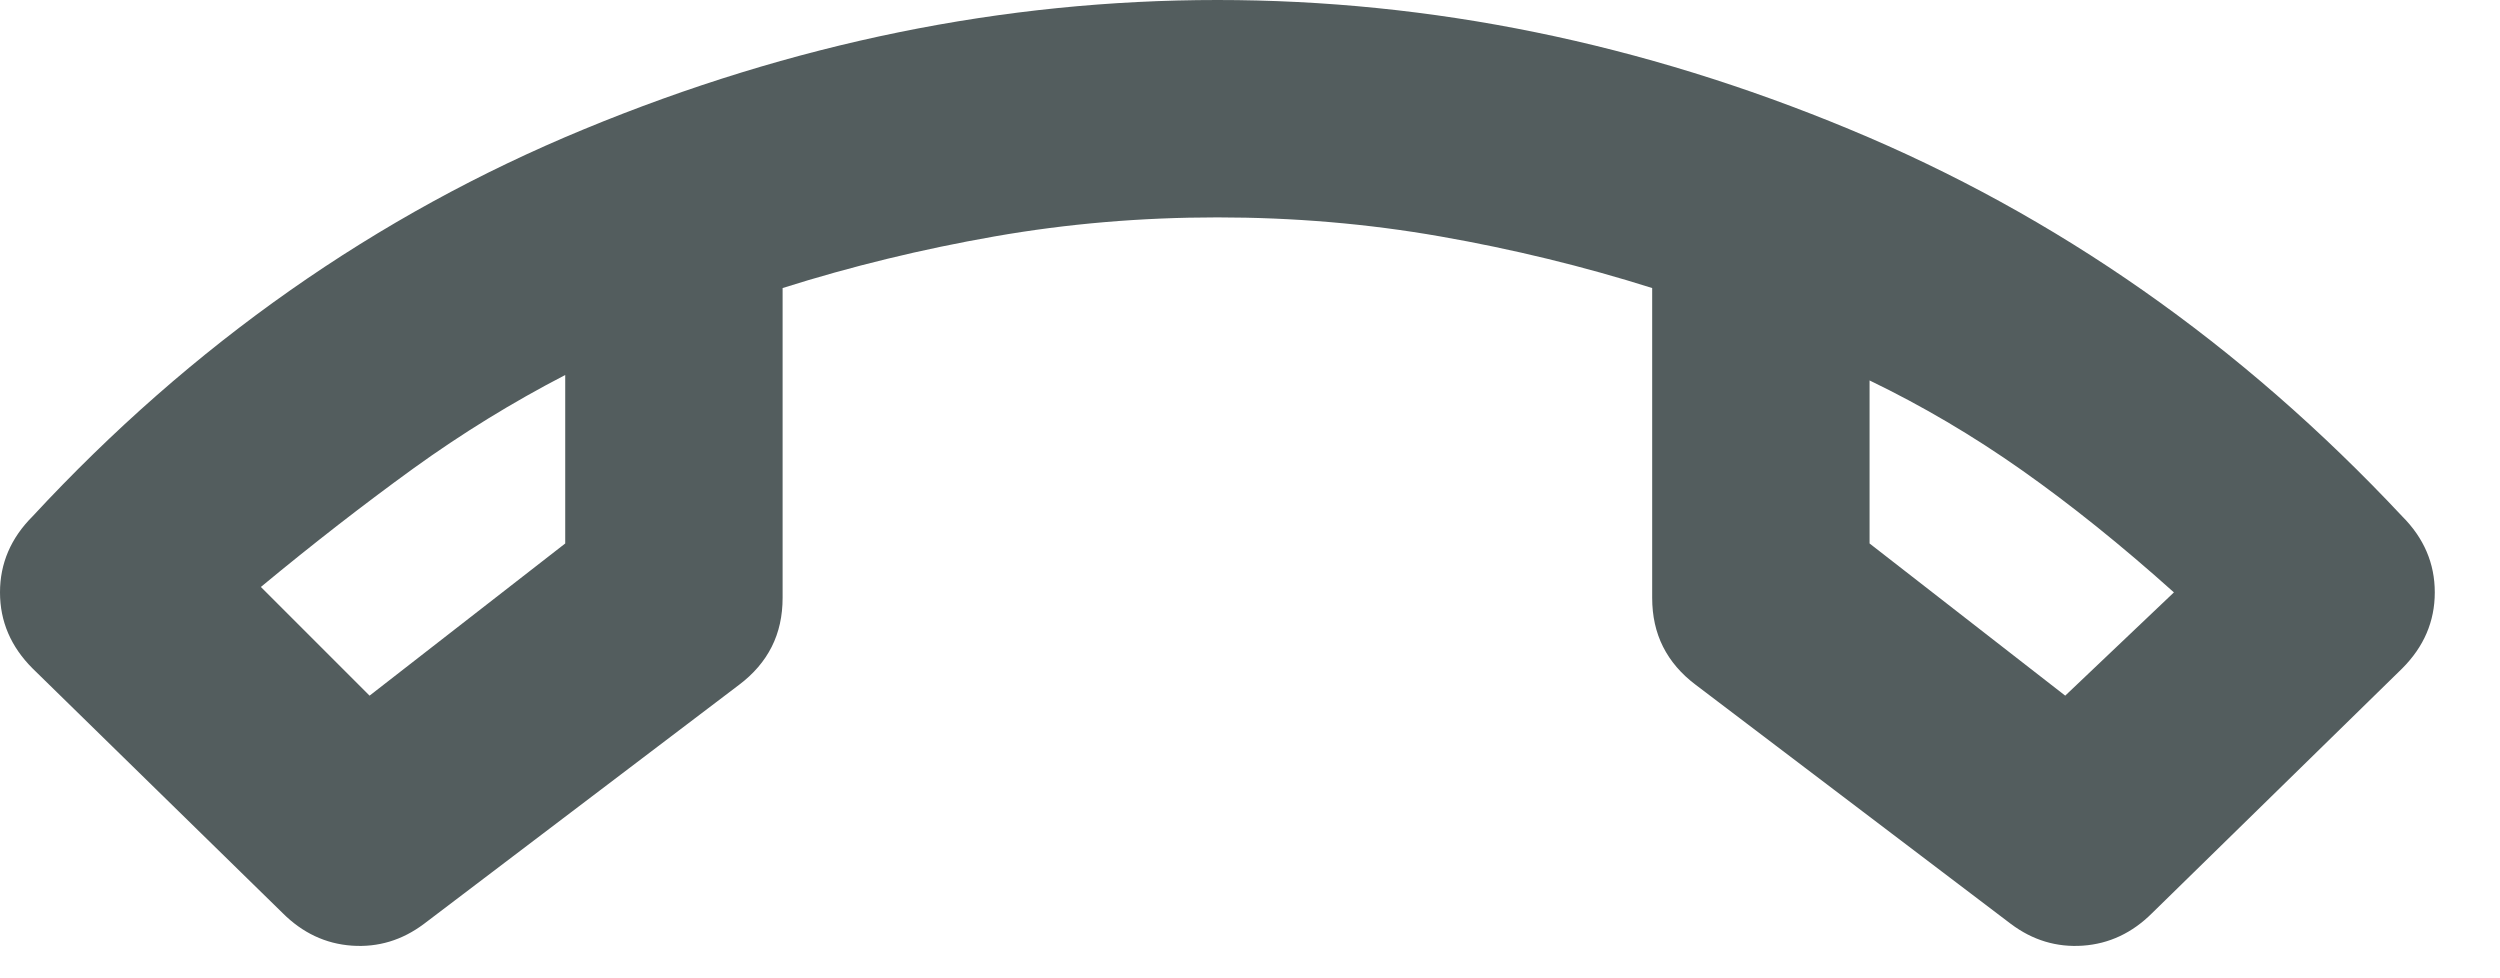 <?xml version="1.0" encoding="utf-8"?>
<svg xmlns="http://www.w3.org/2000/svg" fill="none" height="100%" overflow="visible" preserveAspectRatio="none" style="display: block;" viewBox="0 0 23 9" width="100%">
<path d="M2.6 8.4L0.3 6.15C0.1 5.95 0 5.717 0 5.45C0 5.183 0.1 4.95 0.3 4.75C1.767 3.167 3.458 1.979 5.375 1.188C7.292 0.396 9.233 0 11.2 0C13.167 0 15.104 0.396 17.012 1.188C18.921 1.979 20.617 3.167 22.1 4.75C22.3 4.95 22.4 5.183 22.4 5.45C22.4 5.717 22.3 5.95 22.1 6.15L19.8 8.4C19.617 8.583 19.404 8.683 19.163 8.7C18.921 8.717 18.7 8.65 18.5 8.5L15.6 6.3C15.467 6.2 15.367 6.083 15.3 5.95C15.233 5.817 15.2 5.667 15.2 5.5V2.65C14.567 2.45 13.917 2.292 13.25 2.175C12.583 2.058 11.9 2 11.2 2C10.5 2 9.817 2.058 9.15 2.175C8.483 2.292 7.833 2.45 7.2 2.65V5.5C7.2 5.667 7.167 5.817 7.1 5.95C7.033 6.083 6.933 6.2 6.8 6.3L3.9 8.5C3.7 8.65 3.479 8.717 3.237 8.7C2.996 8.683 2.783 8.583 2.6 8.4ZM5.2 3.45C4.717 3.7 4.25 3.987 3.8 4.312C3.35 4.638 2.883 5 2.4 5.4L3.4 6.4L5.2 5V3.45ZM17.2 3.5V5L19 6.4L20 5.45C19.517 5.017 19.05 4.642 18.6 4.325C18.15 4.008 17.683 3.733 17.2 3.5Z" fill="#535D5E" id="icon"/>
</svg>